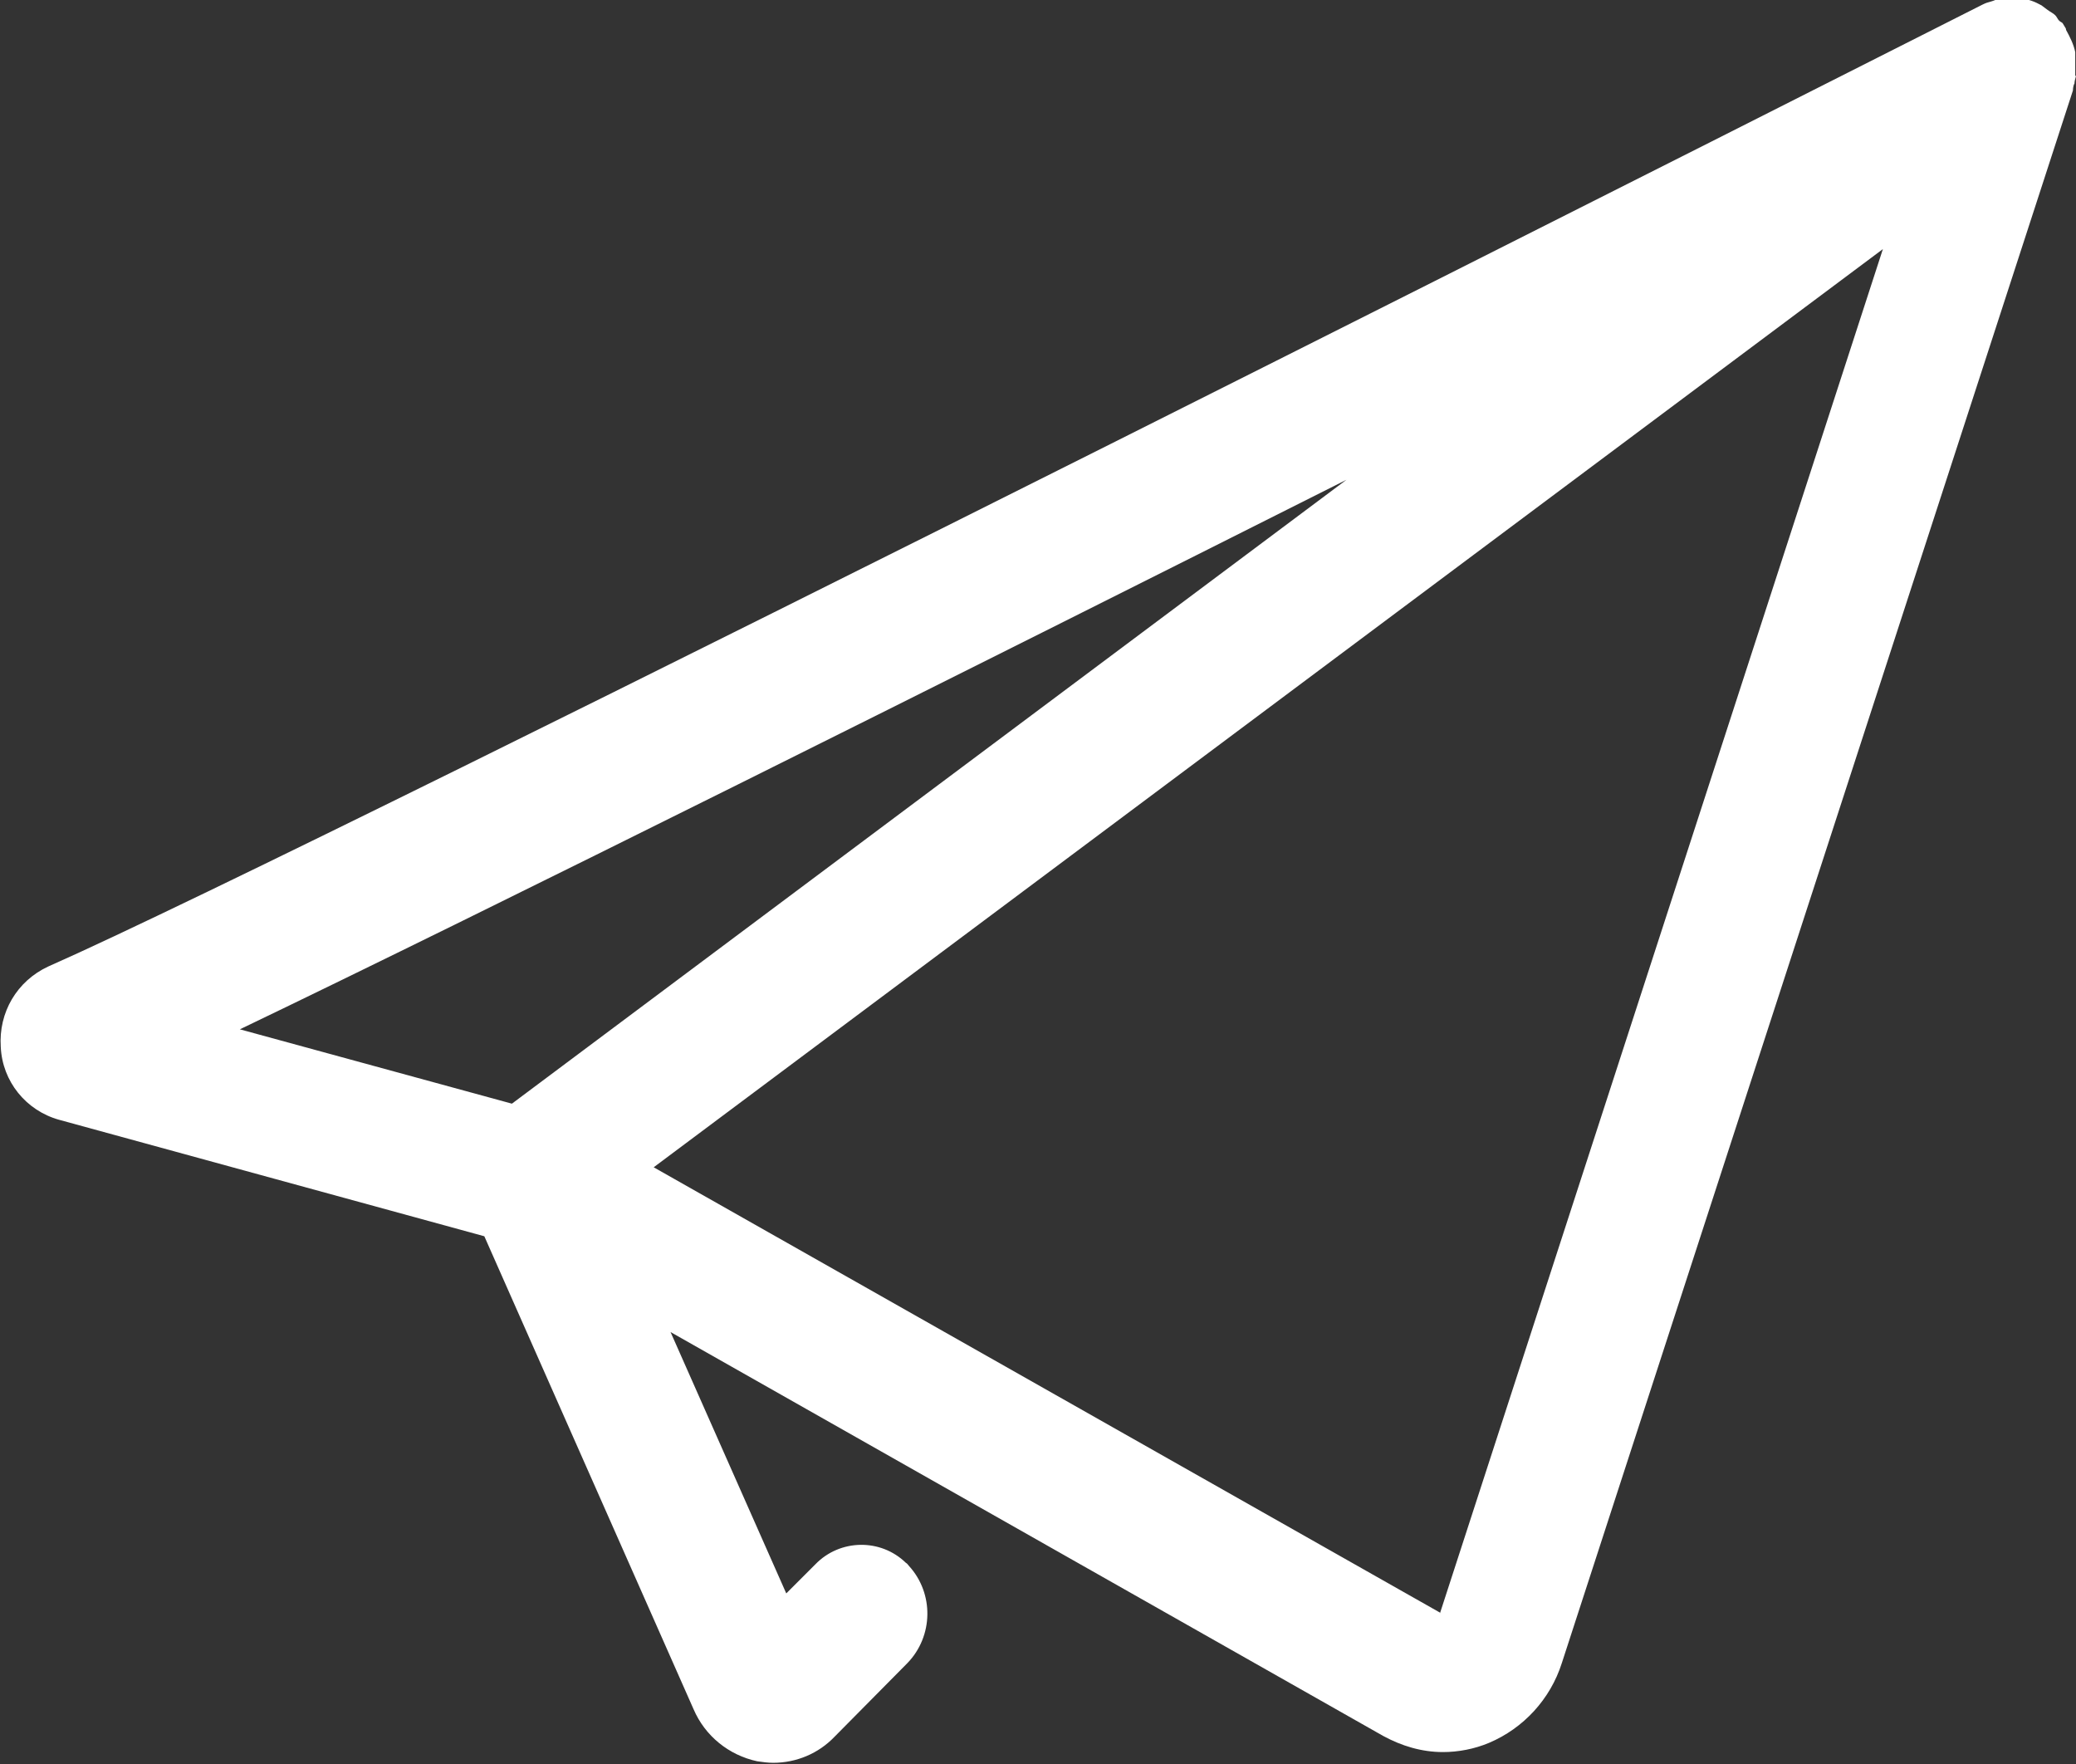 <?xml version="1.0" encoding="UTF-8"?>
<svg id="_レイヤー_2" data-name="レイヤー 2" xmlns="http://www.w3.org/2000/svg" viewBox="0 0 27.09 23.02">
  <rect x="0" y="0" width="27.09" height="23.02" fill="#333333" stroke="none"/>
  <defs>
    <style>
      .cls-1 {
        fill: #fff;
      }
    </style>
  </defs>
  <g id="_レイヤー_1-2" data-name="レイヤー 1">
    <g>
      <polygon class="cls-1" points="18.84 22.88 18.83 22.88 18.83 22.88 18.84 22.88"/>
      <path class="cls-1" d="M27.08.99c0-.08,0-.16,0-.24,0-.02,0-.04,0-.07-.02-.1-.07-.2-.12-.29,0,0,0-.02-.01-.03-.01-.02-.02-.03-.03-.05-.01-.02-.03-.02-.05-.04-.02-.02-.03-.05-.05-.07-.03-.03-.06-.04-.1-.07-.03-.02-.05-.04-.08-.06-.09-.05-.17-.08-.27-.09,0,0-.01,0-.02,0-.09-.01-.18,0-.27.01-.03,0-.06.02-.1.03-.04.01-.07.02-.11.04-.22.11-21.72,11-25.24,12.55-.41.19-.65.6-.62,1.05.02.45.33.83.76.95l5.55,1.52,2.73,6.17c.15.35.46.6.83.68.07.01.14.02.21.02h0c.3,0,.59-.12.8-.34l.95-.96c.34-.35.35-.91.02-1.27-.01-.01-.02-.03-.04-.04-.33-.32-.86-.31-1.18.02l-.38.38-1.51-3.41,9.3,5.27c.24.13.5.21.78.21.2,0,.41-.04.6-.12.45-.19.8-.57.95-1.04L27.05,1.18s0-.06.02-.09c0-.03.01-.06.02-.1ZM6.68,14.4l-3.55-.97c3.25-1.56,9.29-4.58,14.44-7.17L6.68,14.4ZM18.79,21.04l-10.26-5.81L24.57,3.25l-5.78,17.8Z"/>
    </g>
  </g>
</svg>